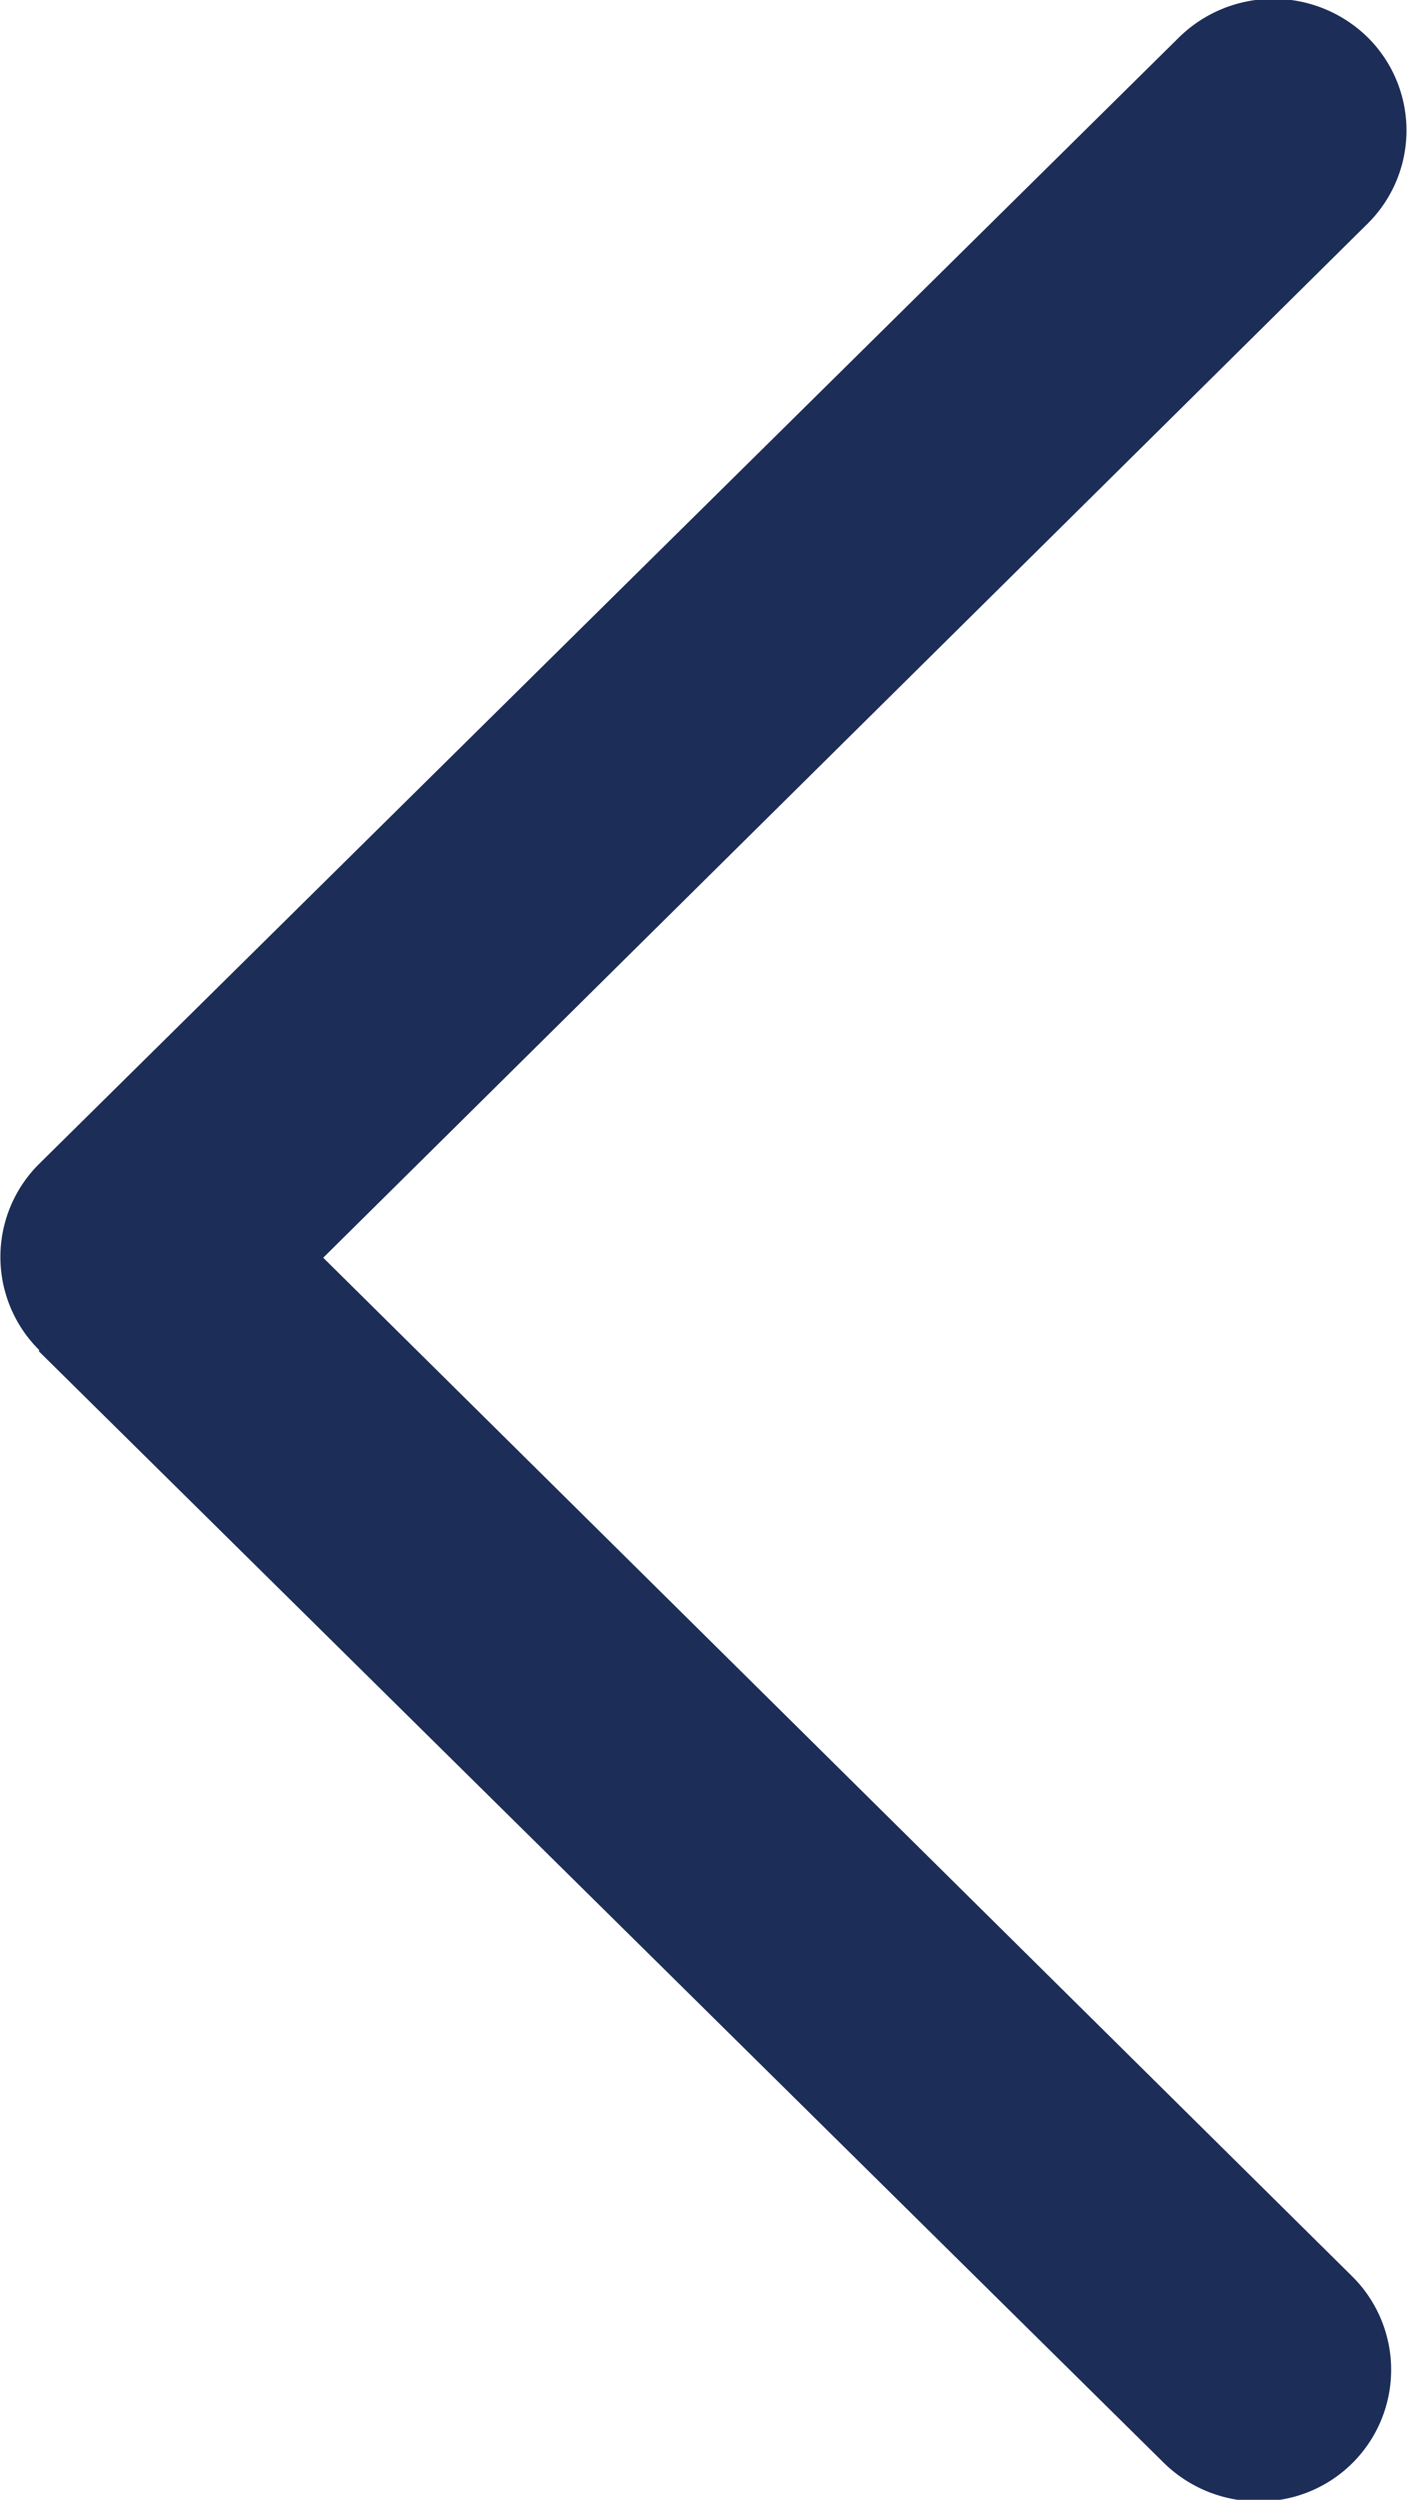 <svg xmlns="http://www.w3.org/2000/svg" width="9.03" height="16" viewBox="0 0 9.03 16">
  <defs>
    <style>
      .cls-1 {
        fill: #1c2d57;
        fill-rule: evenodd;
      }
    </style>
  </defs>
  <path id="形状_4" data-name="形状 4" class="cls-1" d="M1561.06,1991.01a0.842,0.842,0,0,0,.6-1.44l-6.59-6.52,6.69-6.62a0.839,0.839,0,0,0,0-1.19,0.863,0.863,0,0,0-1.21,0h0l-7.3,7.21a0.839,0.839,0,0,0,0,1.19v0.01l7.2,7.11A0.862,0.862,0,0,0,1561.06,1991.01Z" transform="translate(-1553 -1975)"/>
</svg>
